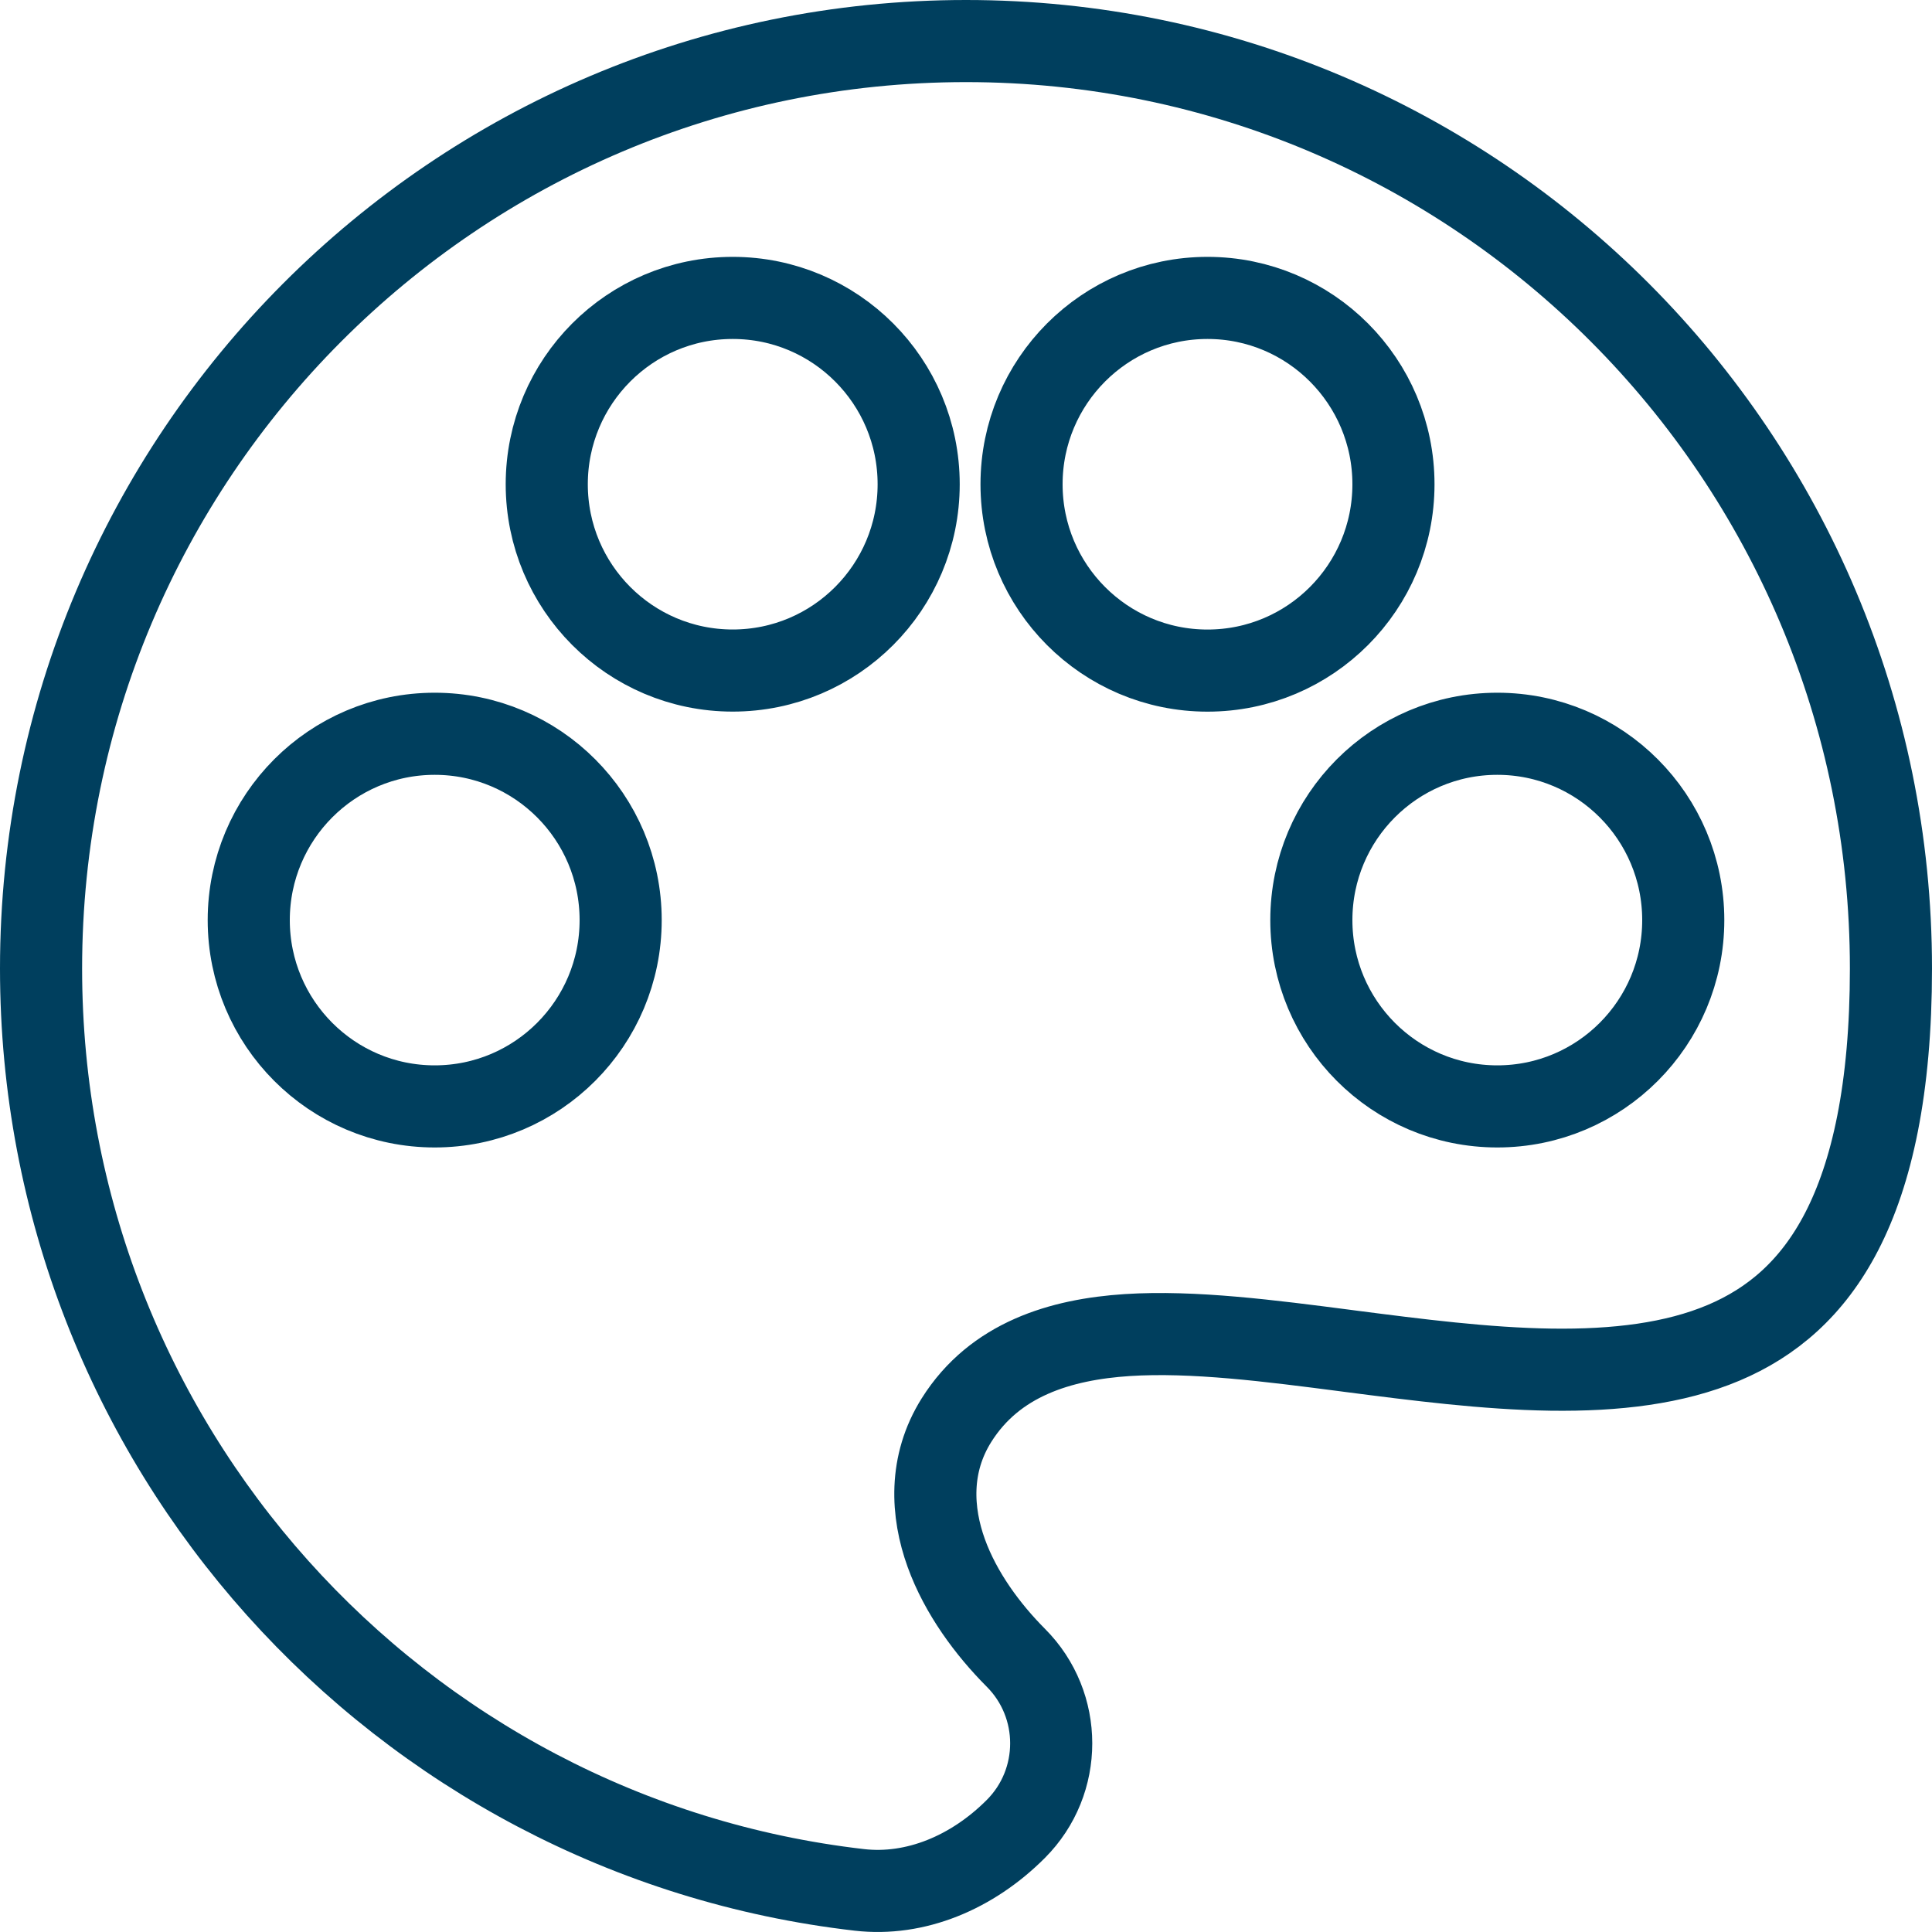 <svg width="40" height="40" viewBox="0 0 40 40" fill="none" xmlns="http://www.w3.org/2000/svg">
<g clip-path="url(#clip0_4034_27961)">
<path d="M17.791 39.128L17.791 39.128C8.257 38.031 0.85 29.91 0.85 20.052C0.85 9.445 9.426 0.85 20 0.85C30.574 0.85 39.15 9.445 39.15 20.052C39.15 22.556 38.751 24.294 38.131 25.496C37.522 26.676 36.68 27.381 35.686 27.801C34.668 28.231 33.454 28.376 32.107 28.357C30.76 28.337 29.347 28.155 27.936 27.973L27.877 27.965C26.305 27.761 24.7 27.553 23.34 27.641C21.959 27.731 20.597 28.14 19.804 29.401C19.23 30.314 19.286 31.309 19.591 32.154C19.891 32.985 20.452 33.74 21.032 34.322C22.008 35.3 22.008 36.888 21.032 37.866C20.13 38.77 18.952 39.262 17.791 39.128ZM15.17 13.883C17.298 13.883 19.02 12.154 19.02 10.026C19.02 7.897 17.298 6.168 15.17 6.168C13.042 6.168 11.32 7.897 11.32 10.026C11.32 12.154 13.042 13.883 15.17 13.883ZM9 22.907C11.128 22.907 12.85 21.178 12.85 19.05C12.85 16.921 11.128 15.192 9 15.192C6.872 15.192 5.15 16.921 5.15 19.05C5.15 21.178 6.872 22.907 9 22.907ZM31 22.907C33.128 22.907 34.85 21.178 34.85 19.05C34.85 16.921 33.128 15.192 31 15.192C28.872 15.192 27.15 16.921 27.15 19.05C27.15 21.178 28.872 22.907 31 22.907ZM25 13.884C27.128 13.884 28.85 12.155 28.85 10.026C28.85 7.898 27.128 6.168 25 6.168C22.872 6.168 21.15 7.898 21.15 10.026C21.15 12.155 22.872 13.884 25 13.884Z" stroke="#003F5E" stroke-width="1.7"/>
</g>
<defs>
<clipPath id="clip0_4034_27961">
<rect width="40" height="40" fill="white"/>
</clipPath>
</defs>
</svg>
